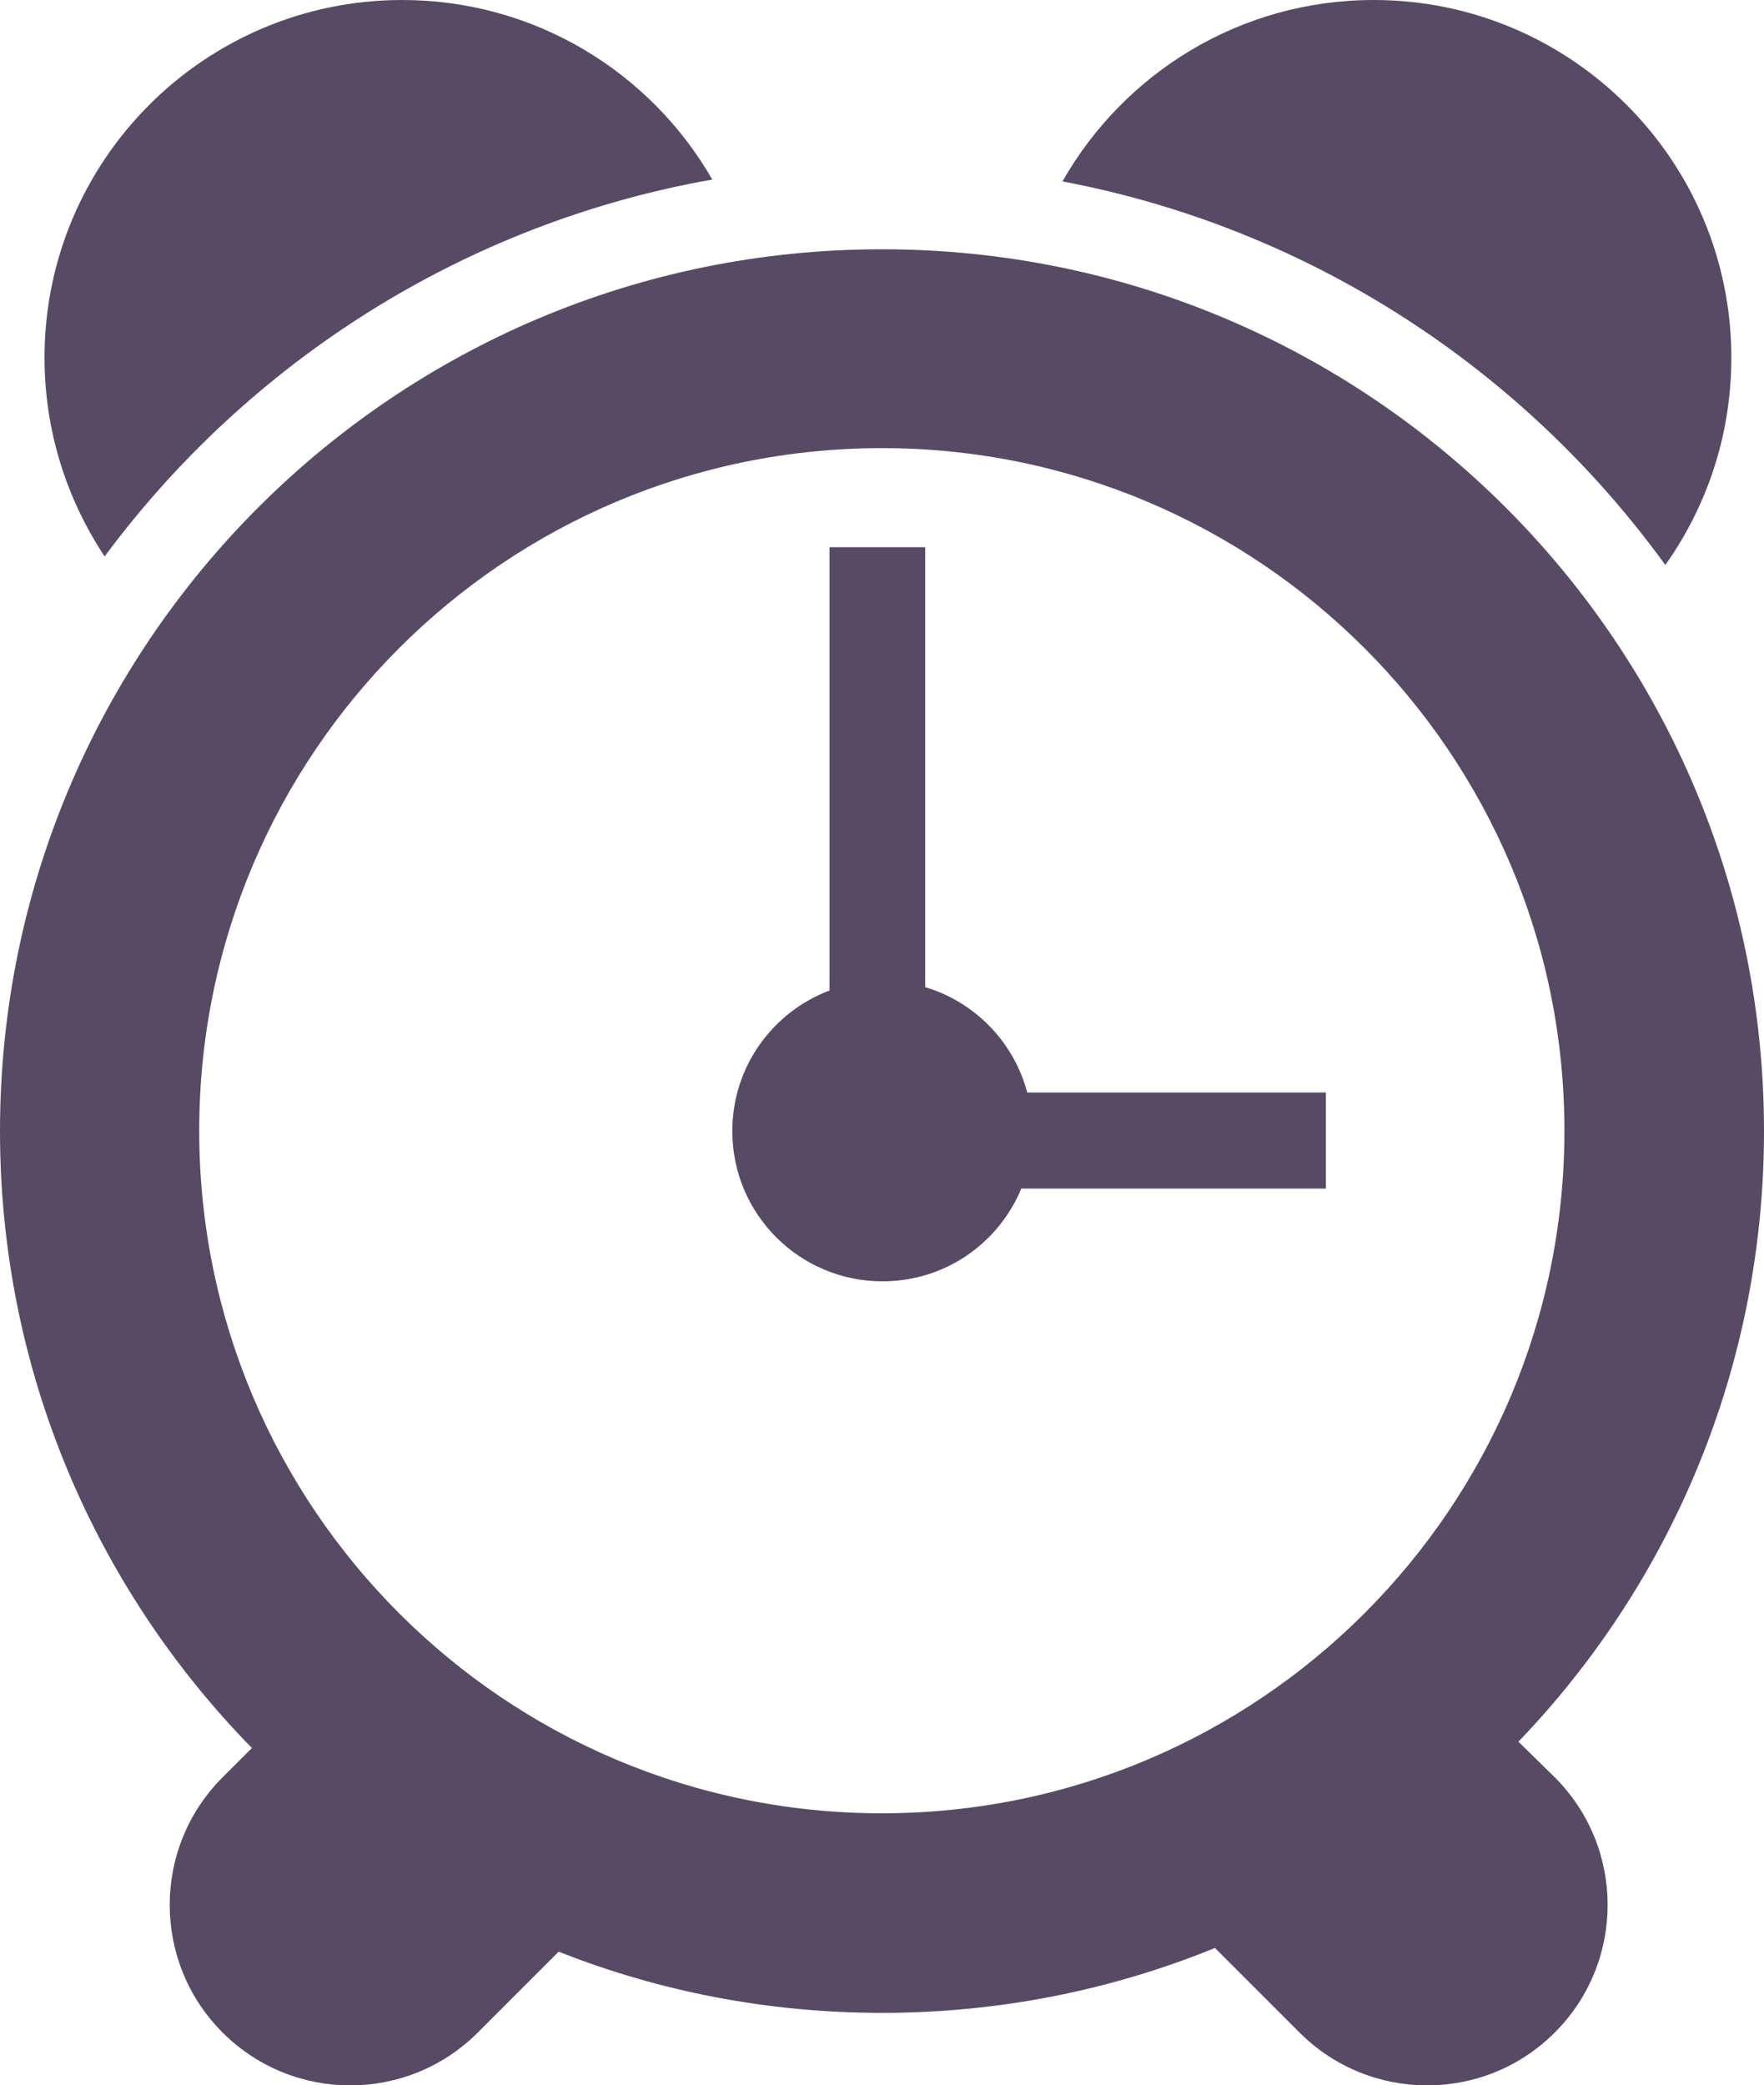 <?xml version="1.0" encoding="utf-8"?>
<!-- Generator: Adobe Illustrator 16.0.4, SVG Export Plug-In . SVG Version: 6.00 Build 0)  -->
<!DOCTYPE svg PUBLIC "-//W3C//DTD SVG 1.1//EN" "http://www.w3.org/Graphics/SVG/1.1/DTD/svg11.dtd">
<svg version="1.1" id="Layer_1" xmlns="http://www.w3.org/2000/svg" xmlns:xlink="http://www.w3.org/1999/xlink" x="0px" y="0px"
	 width="47.55px" height="56.21px" viewBox="0 0 47.55 56.21" style="enable-background:new 0 0 47.55 56.21;" xml:space="preserve"
	>
<style type="text/css">
<![CDATA[
	.st0{fill:#584A64;}
]]>
</style>
<g>
	<path class="st0" d="M44.89,15.23c1.12-1.58,1.78-3.5,1.78-5.59c0-5.32-4.32-9.64-9.64-9.64c-3.6,0-6.73,1.97-8.39,4.89
		C35.3,6.15,41.06,9.94,44.89,15.23z"/>
	<path class="st0" d="M40.93,46.95c4.1-4.27,6.62-10.07,6.62-16.46c0-13.13-10.64-23.77-23.77-23.77C10.64,6.71,0,17.36,0,30.49
		c0,6.48,2.59,12.34,6.79,16.63L6,47.91c-1.9,1.9-1.9,4.98,0,6.88c1.9,1.9,4.98,1.9,6.88,0l2.18-2.18c2.7,1.07,5.64,1.65,8.72,1.65
		c3.17,0,6.2-0.62,8.97-1.75l2.28,2.28c1.9,1.9,4.98,1.9,6.88,0c1.9-1.9,1.9-4.98,0-6.88L40.93,46.95z M23.77,48.88
		c-10.16,0-18.4-8.24-18.4-18.4s8.24-18.4,18.4-18.4c10.16,0,18.4,8.24,18.4,18.4S33.93,48.88,23.77,48.88z"/>
	<path class="st0" d="M35.72,29.45h-8.03c-0.36-1.36-1.41-2.44-2.75-2.84V14.75h-2.58V26.7c-1.53,0.58-2.62,2.05-2.62,3.79
		c0,2.24,1.81,4.05,4.05,4.05c1.69,0,3.13-1.03,3.74-2.5h8.21V29.45z"/>
	<path class="st0" d="M19.2,4.84C17.54,1.95,14.42,0,10.84,0C5.52,0,1.2,4.32,1.2,9.64c0,1.98,0.6,3.82,1.62,5.36
		C6.71,9.75,12.52,6.02,19.2,4.84z"/>
</g>
</svg>
